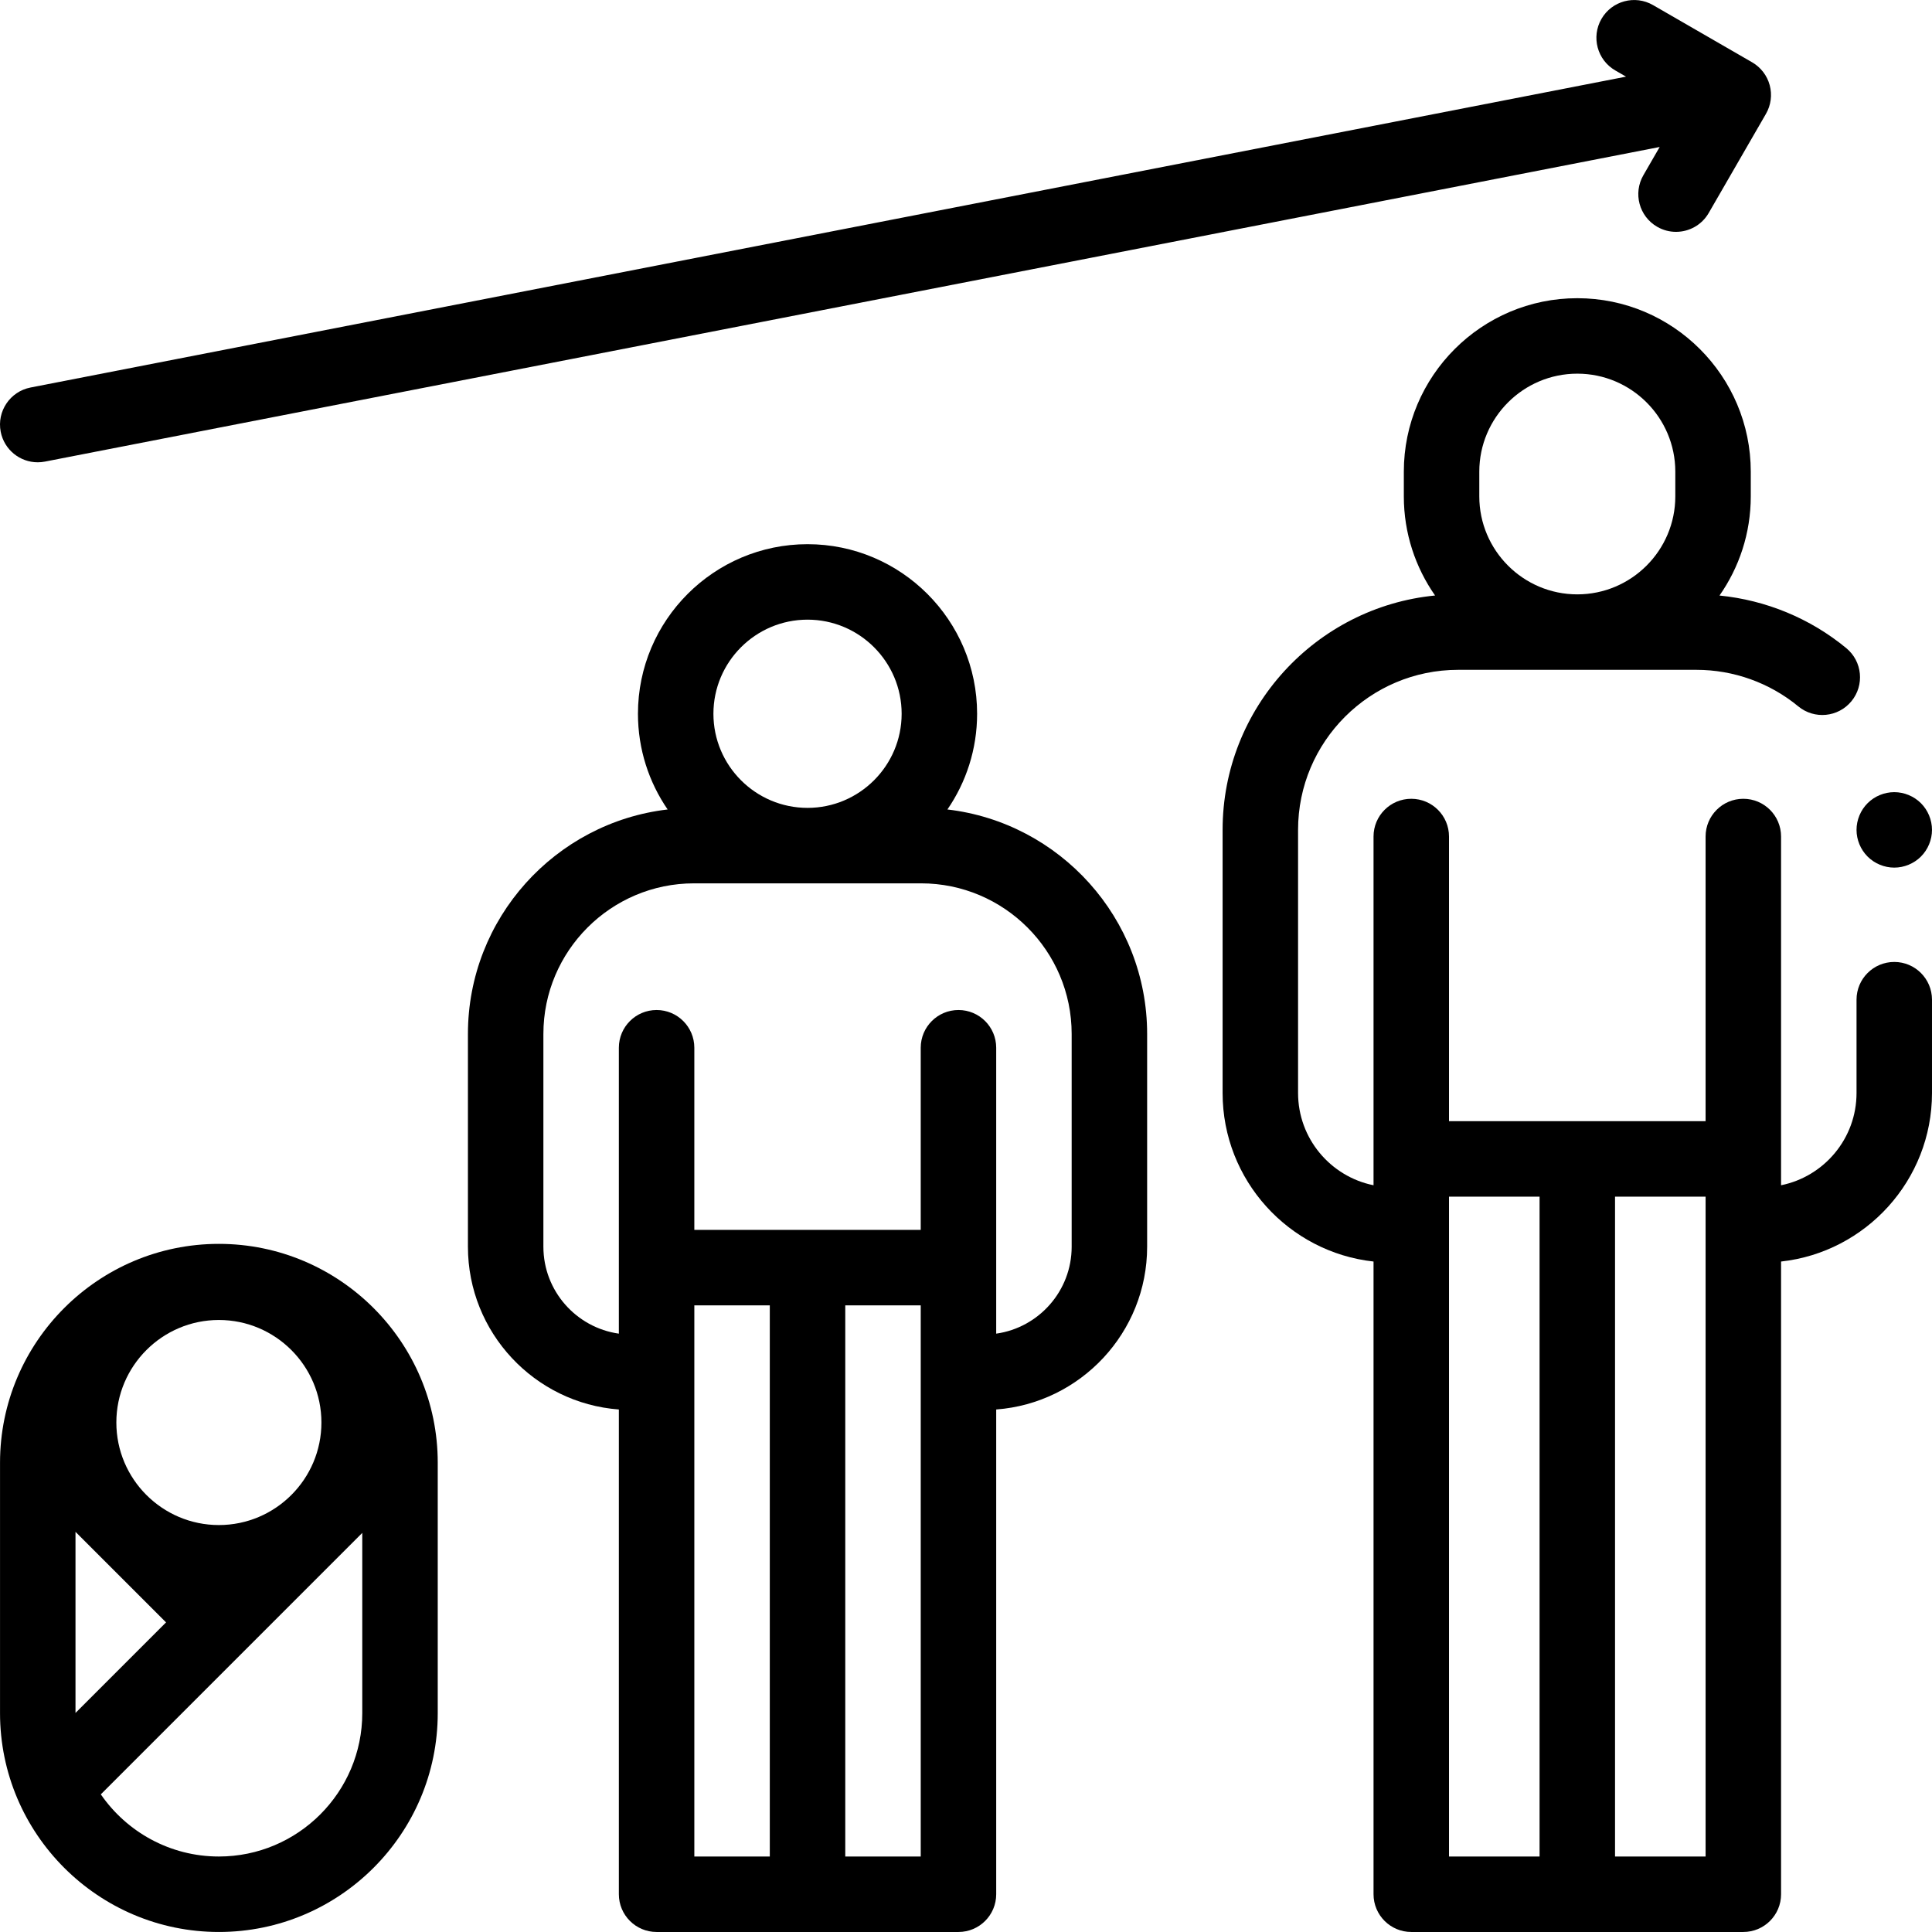 <svg id="Capa_1" enable-background="new 0 0 512.007 512.007" height="512" viewBox="0 0 512.007 512.007" width="512" xmlns="http://www.w3.org/2000/svg"><g id="XMLID_1390_"><g id="XMLID_481_"><path id="XMLID_484_" d="m502.007 254.931c-5.523 0-10 4.478-10 10v24.734c0 12.06-8.606 22.146-20 24.444v-92.42c0-5.522-4.477-10-10-10s-10 4.478-10 10v75.444h-68v-75.444c0-5.522-4.477-10-10-10s-10 4.478-10 10v92.42c-11.393-2.297-20-12.384-20-24.444v-69.736c0-23.387 19.027-42.414 42.414-42.414h63.173c9.83 0 19.409 3.438 26.975 9.682 4.259 3.516 10.562 2.912 14.078-1.348 3.515-4.26 2.912-10.563-1.348-14.078-9.566-7.895-21.318-12.732-33.606-13.944 5.216-7.455 8.288-16.515 8.288-26.284v-6.541c0-25.35-20.624-45.974-45.973-45.974s-45.973 20.624-45.973 45.974v6.541c0 9.765 3.07 18.821 8.281 26.275-31.56 3.079-56.308 29.757-56.308 62.112v69.736c0 23.109 17.537 42.193 40 44.66v167.676c0 5.522 4.477 10 10 10h88c5.523 0 10-4.478 10-10v-167.677c22.463-2.467 40-21.55 40-44.66v-24.734c-.001-5.523-4.478-10-10.001-10zm-109.973-129.93c0-14.322 11.651-25.974 25.973-25.974s25.973 11.651 25.973 25.974v6.541c0 14.321-11.651 25.973-25.973 25.973s-25.973-11.651-25.973-25.973zm-8.027 192.132h24v174.868h-24zm68 174.868h-24v-174.868h24z"/><path id="XMLID_489_" d="m58.007 329.643c-31.981 0-58 26.019-58 58v66.358c0 31.981 26.019 58 58 58s58-26.019 58-58v-66.358c0-31.982-26.019-58-58-58zm0 20.171c14.983 0 27.173 12.189 27.173 27.173s-12.189 27.173-27.173 27.173-27.173-12.189-27.173-27.173 12.189-27.173 27.173-27.173zm-38 56.142 23.999 23.999-23.999 23.999zm38 86.045c-12.965 0-24.43-6.531-31.29-16.472l69.29-69.29v47.762c0 20.953-17.047 38-38 38z"/><path id="XMLID_522_" d="m251.082 214.52c4.957-7.224 7.866-15.958 7.866-25.363 0-24.78-20.161-44.94-44.941-44.94s-44.941 20.16-44.941 44.94c0 9.404 2.908 18.139 7.866 25.363-29.754 3.476-52.925 28.824-52.925 59.497v56.381c0 22.759 17.664 41.457 40 43.137v128.467c0 5.522 4.477 10 10 10h80c5.523 0 10-4.478 10-10v-128.468c22.336-1.68 40-20.378 40-43.137v-56.381c0-30.672-23.171-56.02-52.925-59.496zm-37.075-50.303c13.752 0 24.941 11.188 24.941 24.94 0 13.753-11.188 24.941-24.941 24.941s-24.941-11.188-24.941-24.941c0-13.752 11.188-24.94 24.941-24.94zm-30 181.72h20v146.064h-20zm40 146.064v-146.064h20v146.064zm60-161.604c0 11.722-8.712 21.442-20 23.039v-75.768c0-5.522-4.477-10-10-10s-10 4.478-10 10v48.269h-60v-48.269c0-5.522-4.477-10-10-10s-10 4.478-10 10v75.768c-11.288-1.597-20-11.317-20-23.039v-56.381c0-22.011 17.907-39.918 39.917-39.918h60.165c22.011 0 39.917 17.907 39.917 39.918v56.381z"/><path id="XMLID_541_" d="m9.991 122.516c.634 0 1.278-.061 1.923-.187l427.924-83.377-4.325 7.49c-2.762 4.783-1.123 10.898 3.66 13.66 1.575.909 3.294 1.342 4.991 1.342 3.456 0 6.817-1.794 8.669-5.002l15.167-26.268c1.326-2.297 1.686-5.026.999-7.588s-2.362-4.746-4.659-6.072l-26.27-15.167c-4.781-2.761-10.898-1.122-13.66 3.66-2.762 4.783-1.123 10.898 3.66 13.66l2.851 1.646-422.832 82.385c-5.421 1.057-8.959 6.307-7.903 11.728.931 4.775 5.116 8.09 9.805 8.09z"/><path id="XMLID_551_" d="m494.936 227.001c1.86 1.859 4.44 2.93 7.07 2.93s5.21-1.07 7.07-2.93 2.93-4.44 2.93-7.07c0-2.64-1.07-5.21-2.93-7.07-1.86-1.859-4.44-2.93-7.07-2.93s-5.21 1.07-7.07 2.93-2.93 4.44-2.93 7.07 1.071 5.21 2.93 7.07z"/></g></g></svg>